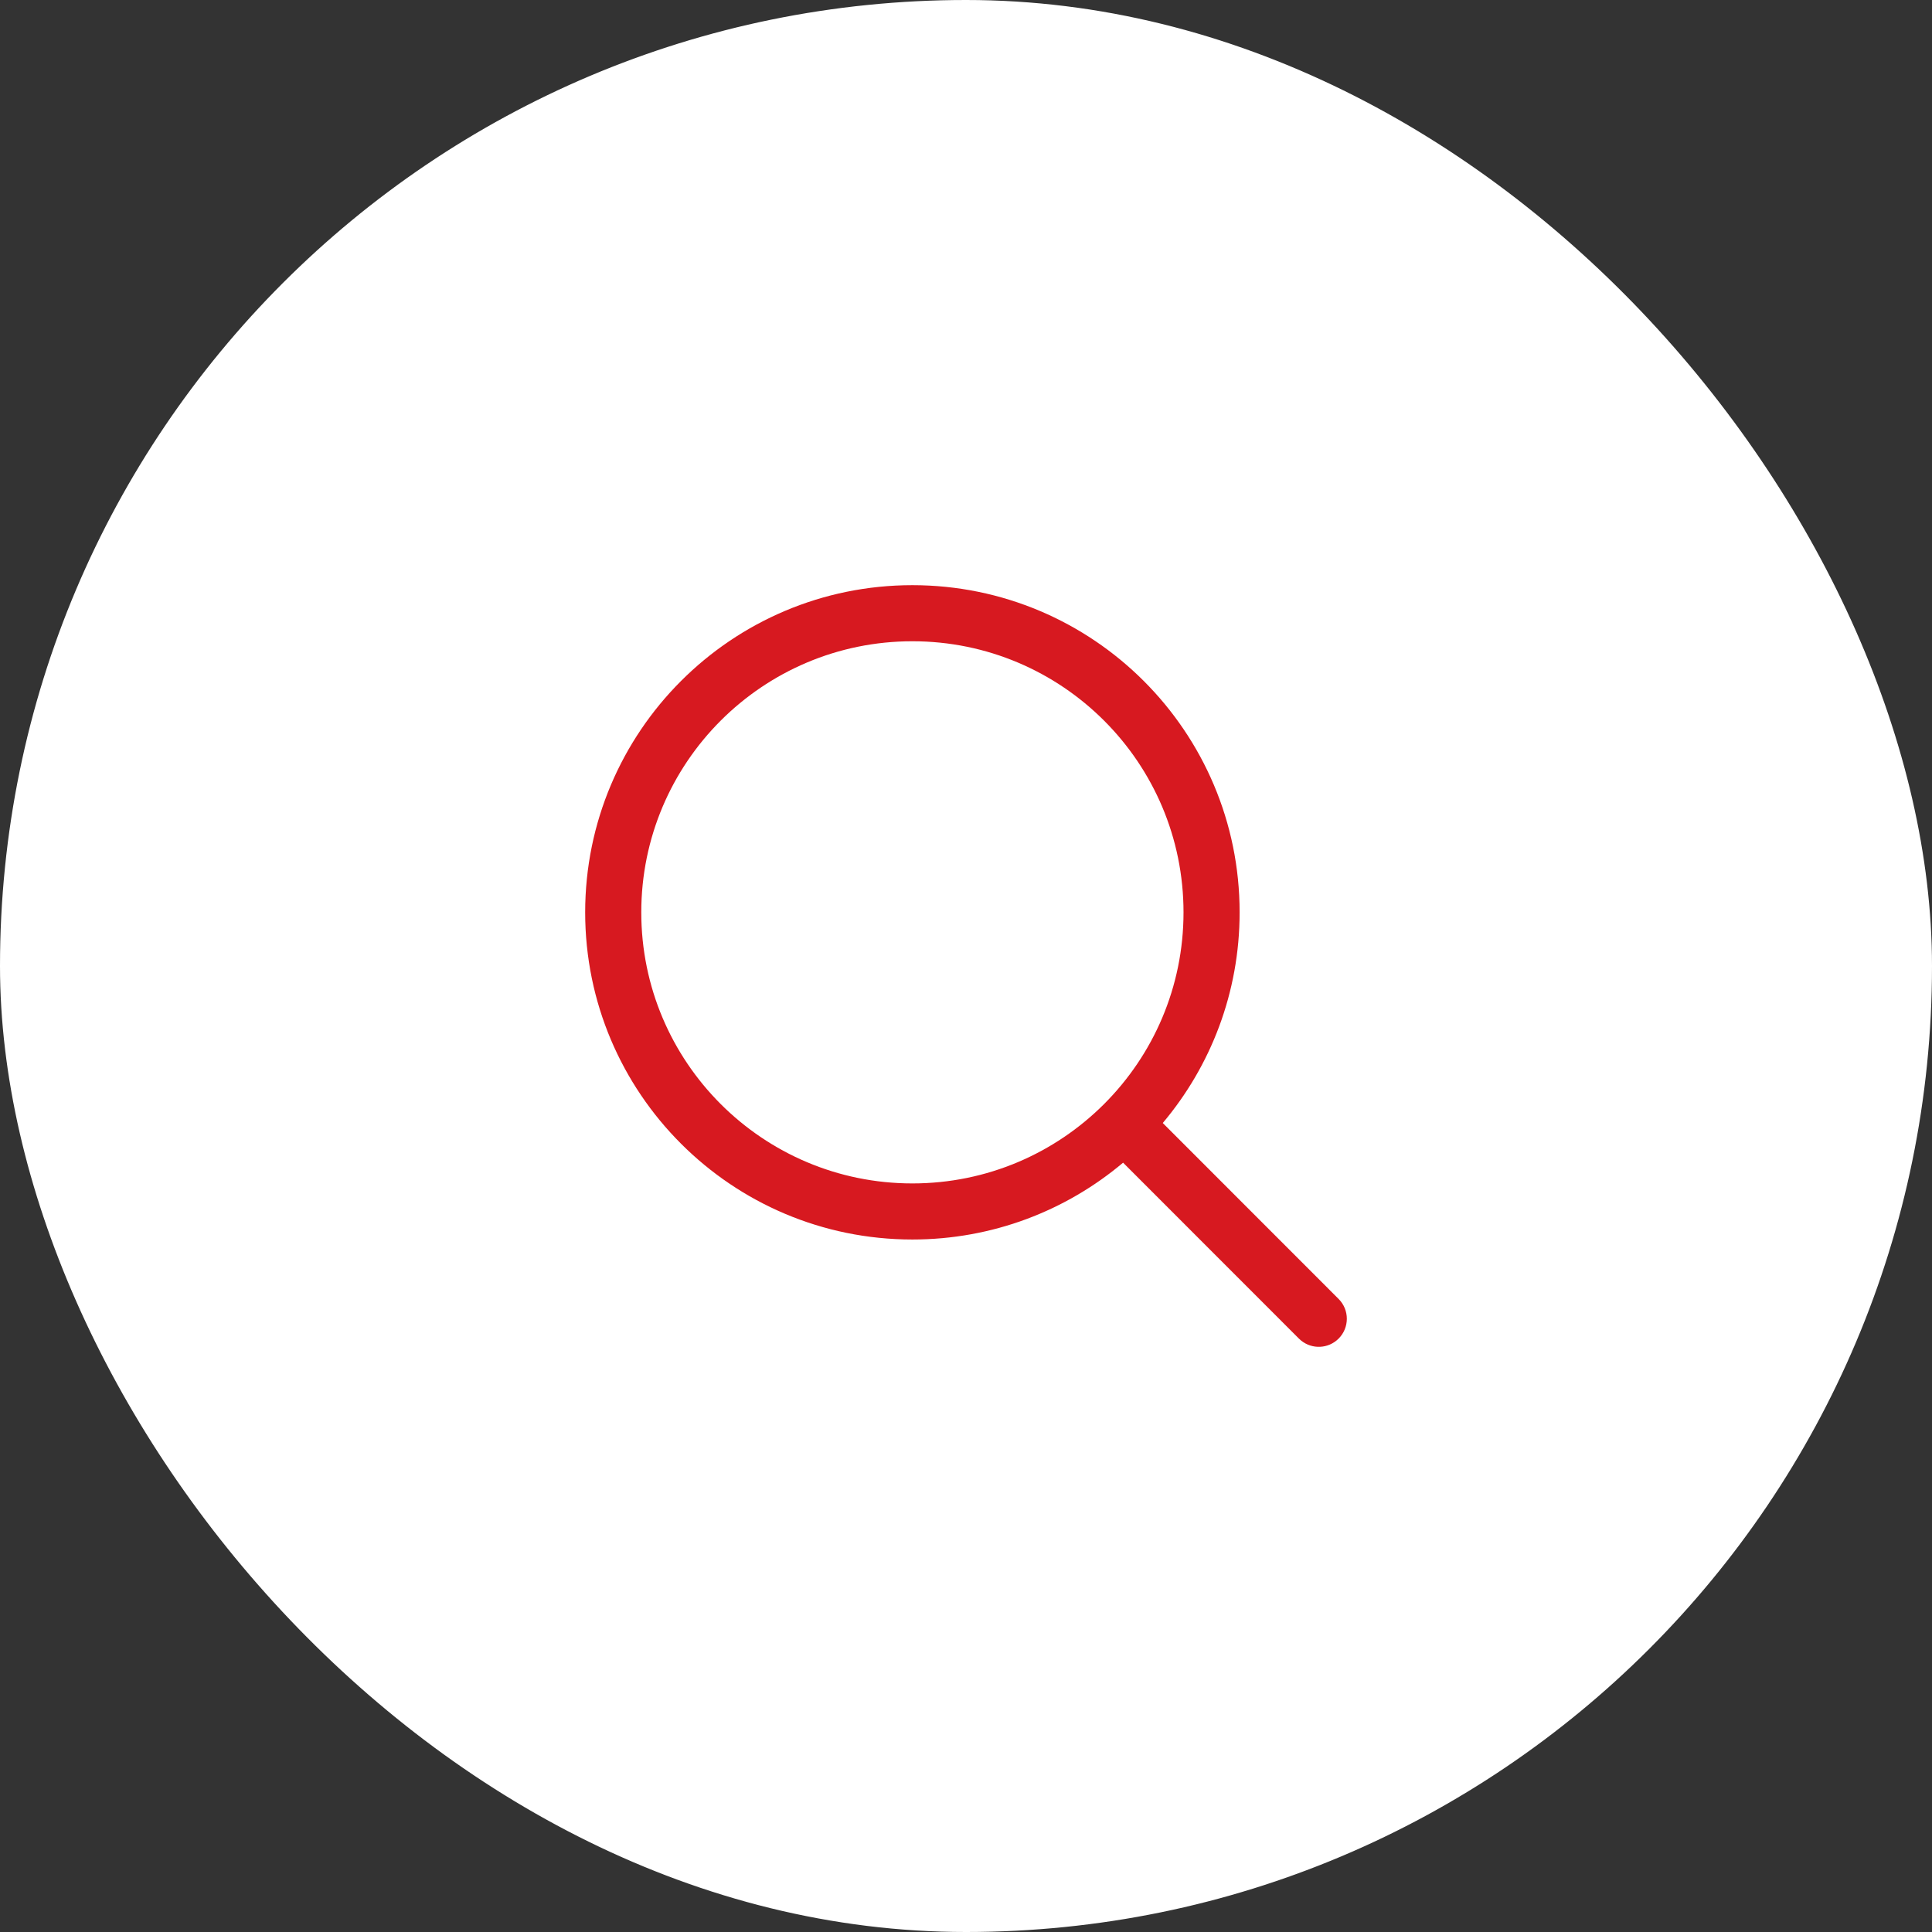 <svg width="104" height="104" viewBox="0 0 104 104" fill="none" xmlns="http://www.w3.org/2000/svg">
<rect x="0" y="0" width="104" height="104" fill="#333333" stroke="none"/>
<rect x="1.5" y="1.5" width="101" height="101" rx="50.5" fill="white"/>
<rect x="1.5" y="1.5" width="101" height="101" rx="50.5" stroke="white" stroke-width="3"/>
<path fill-rule="evenodd" clip-rule="evenodd" d="M49.114 31.5C39.386 31.5 31.5 39.385 31.5 49.112C31.5 58.838 39.386 66.723 49.114 66.723C53.435 66.723 57.392 65.168 60.456 62.587L69.922 72.058L70.037 72.161C70.63 72.645 71.504 72.611 72.057 72.058C72.647 71.469 72.648 70.513 72.058 69.923L62.592 60.452C65.173 57.388 66.729 53.431 66.729 49.112C66.729 39.385 58.843 31.5 49.114 31.5ZM49.114 34.519C57.175 34.519 63.709 41.052 63.709 49.112C63.709 57.171 57.175 63.704 49.114 63.704C41.054 63.704 34.52 57.171 34.52 49.112C34.52 41.052 41.054 34.519 49.114 34.519Z" fill="#D71920"/>
</svg>

